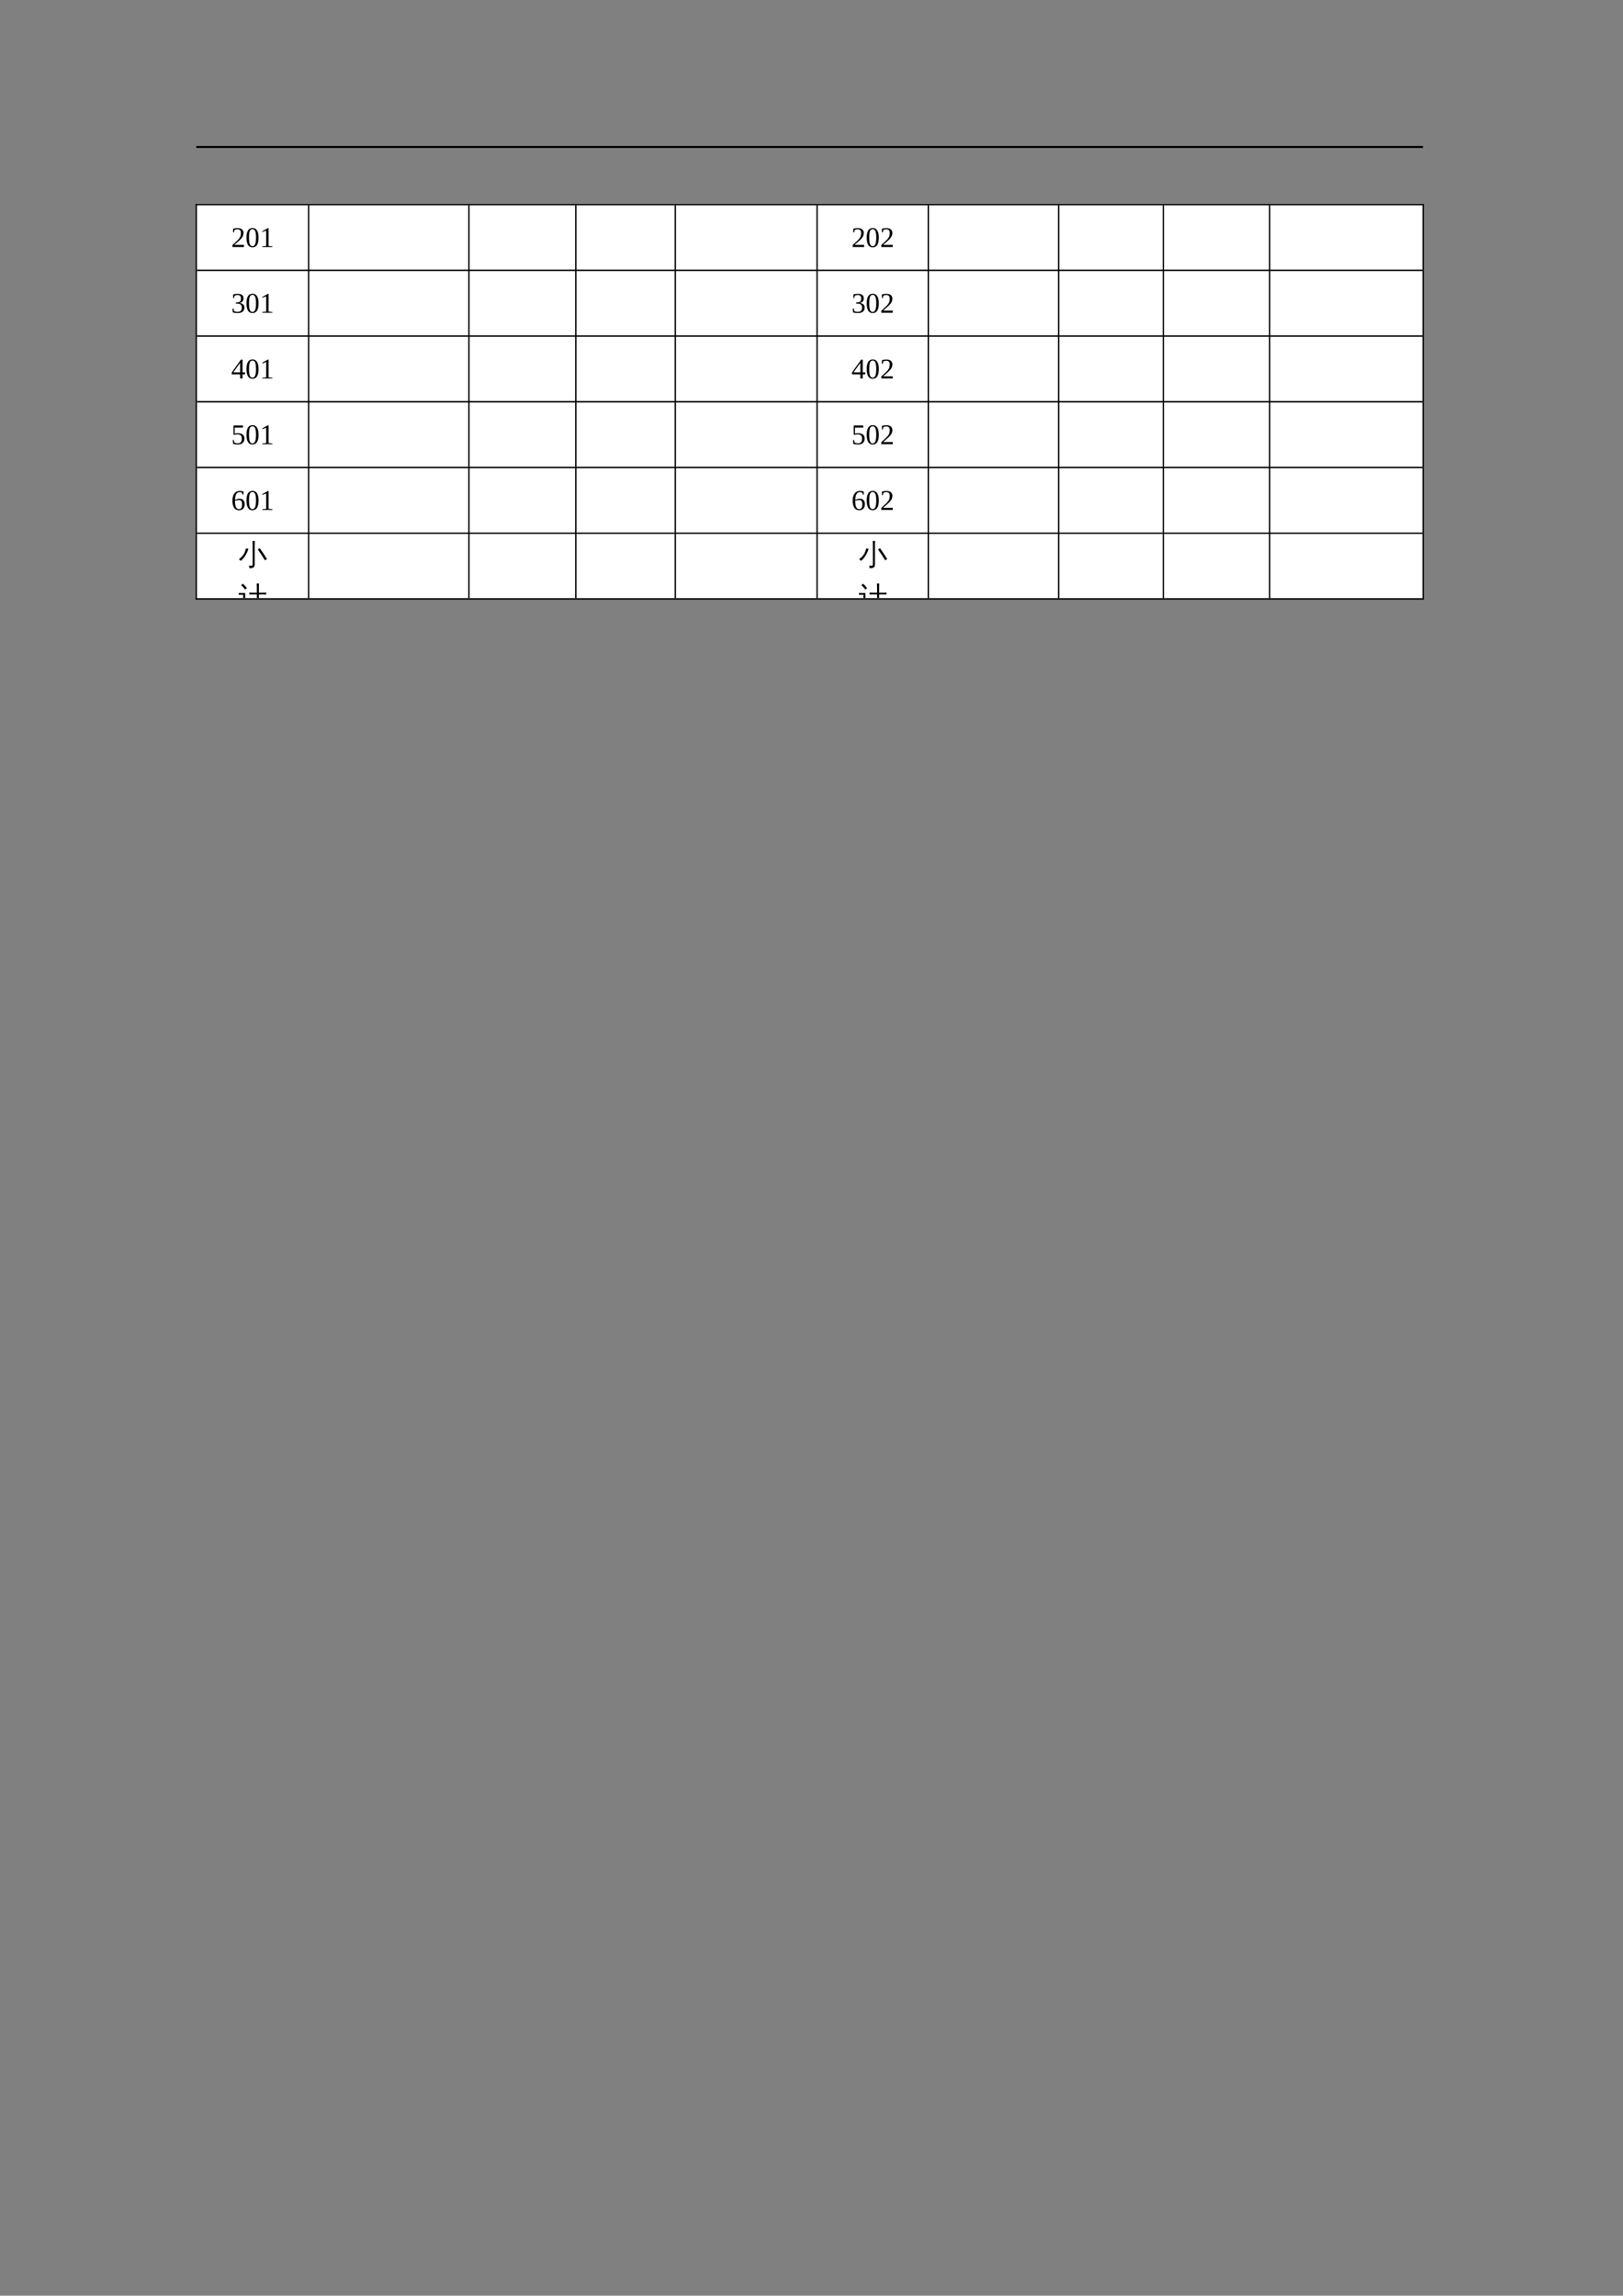 <?xml version="1.0" encoding="UTF-8"?>
<svg xmlns="http://www.w3.org/2000/svg" xmlns:xlink="http://www.w3.org/1999/xlink" width="595.304pt" height="841.89pt" viewBox="0 0 595.304 841.89" version="1.1">
<rect x="0" y="0" width="595.304" height="841.89" fill="#808080" stroke="none"/>
<defs>
<g>
<symbol overflow="visible" id="glyph0-0">
<path style="stroke:none;" d=""/>
</symbol>
<symbol overflow="visible" id="glyph0-1">
<path style="stroke:none;" d="M 4.672 0 L 0.469 0 L 0.469 -0.75 L 1.422 -1.625 C 2.023 -2.156 2.469 -2.586 2.75 -2.922 C 3.039 -3.254 3.25 -3.594 3.375 -3.938 C 3.5 -4.289 3.562 -4.695 3.562 -5.156 C 3.562 -5.602 3.461 -5.941 3.266 -6.172 C 3.066 -6.398 2.738 -6.516 2.281 -6.516 C 2.094 -6.516 1.906 -6.488 1.719 -6.438 C 1.531 -6.395 1.359 -6.332 1.203 -6.25 L 1.031 -5.406 L 0.688 -5.406 L 0.688 -6.734 C 1.312 -6.879 1.844 -6.953 2.281 -6.953 C 3.031 -6.953 3.594 -6.797 3.969 -6.484 C 4.344 -6.172 4.531 -5.727 4.531 -5.156 C 4.531 -4.77 4.457 -4.406 4.312 -4.062 C 4.164 -3.727 3.938 -3.391 3.625 -3.047 C 3.32 -2.711 2.816 -2.242 2.109 -1.641 C 1.797 -1.379 1.473 -1.098 1.141 -0.797 L 4.672 -0.797 Z M 4.672 0 "/>
</symbol>
<symbol overflow="visible" id="glyph0-2">
<path style="stroke:none;" d="M 4.844 -3.469 C 4.844 -1.082 4.094 0.109 2.594 0.109 C 1.863 0.109 1.316 -0.191 0.953 -0.797 C 0.586 -1.41 0.406 -2.301 0.406 -3.469 C 0.406 -4.602 0.586 -5.473 0.953 -6.078 C 1.316 -6.68 1.879 -6.984 2.641 -6.984 C 3.359 -6.984 3.906 -6.68 4.281 -6.078 C 4.656 -5.484 4.844 -4.613 4.844 -3.469 Z M 3.906 -3.469 C 3.906 -4.562 3.801 -5.352 3.594 -5.844 C 3.383 -6.332 3.051 -6.578 2.594 -6.578 C 2.145 -6.578 1.82 -6.348 1.625 -5.891 C 1.438 -5.43 1.344 -4.625 1.344 -3.469 C 1.344 -2.301 1.441 -1.477 1.641 -1 C 1.836 -0.531 2.156 -0.297 2.594 -0.297 C 3.039 -0.297 3.367 -0.547 3.578 -1.047 C 3.797 -1.547 3.906 -2.352 3.906 -3.469 Z M 3.906 -3.469 "/>
</symbol>
<symbol overflow="visible" id="glyph0-3">
<path style="stroke:none;" d="M 3.219 -0.406 L 4.625 -0.266 L 4.625 0 L 0.922 0 L 0.922 -0.266 L 2.328 -0.406 L 2.328 -6.016 L 0.938 -5.516 L 0.938 -5.797 L 2.953 -6.938 L 3.219 -6.938 Z M 3.219 -0.406 "/>
</symbol>
<symbol overflow="visible" id="glyph0-4">
<path style="stroke:none;" d="M 4.844 -1.875 C 4.844 -1.25 4.629 -0.758 4.203 -0.406 C 3.773 -0.062 3.176 0.109 2.406 0.109 C 1.758 0.109 1.145 0.031 0.562 -0.125 L 0.5 -1.562 L 0.844 -1.562 L 1.078 -0.594 C 1.203 -0.52 1.383 -0.457 1.625 -0.406 C 1.875 -0.352 2.109 -0.328 2.328 -0.328 C 2.859 -0.328 3.25 -0.445 3.5 -0.688 C 3.758 -0.938 3.891 -1.348 3.891 -1.922 C 3.891 -2.367 3.77 -2.707 3.531 -2.938 C 3.301 -3.176 2.941 -3.312 2.453 -3.344 L 1.719 -3.375 L 1.719 -3.797 L 2.453 -3.844 C 2.836 -3.863 3.117 -3.984 3.297 -4.203 C 3.484 -4.422 3.578 -4.754 3.578 -5.203 C 3.578 -5.66 3.477 -5.992 3.281 -6.203 C 3.082 -6.41 2.766 -6.516 2.328 -6.516 C 2.141 -6.516 1.945 -6.488 1.75 -6.438 C 1.551 -6.395 1.379 -6.332 1.234 -6.25 L 1.047 -5.406 L 0.719 -5.406 L 0.719 -6.734 C 1.051 -6.816 1.336 -6.875 1.578 -6.906 C 1.828 -6.938 2.078 -6.953 2.328 -6.953 C 3.797 -6.953 4.531 -6.391 4.531 -5.266 C 4.531 -4.785 4.398 -4.406 4.141 -4.125 C 3.879 -3.844 3.508 -3.664 3.031 -3.594 C 3.645 -3.52 4.098 -3.344 4.391 -3.062 C 4.691 -2.781 4.844 -2.383 4.844 -1.875 Z M 4.844 -1.875 "/>
</symbol>
<symbol overflow="visible" id="glyph0-5">
<path style="stroke:none;" d="M 4.156 -1.516 L 4.156 0 L 3.266 0 L 3.266 -1.516 L 0.203 -1.516 L 0.203 -2.188 L 3.562 -6.906 L 4.156 -6.906 L 4.156 -2.25 L 5.094 -2.25 L 5.094 -1.516 Z M 3.266 -5.703 L 3.25 -5.703 L 0.781 -2.25 L 3.266 -2.25 Z M 3.266 -5.703 "/>
</symbol>
<symbol overflow="visible" id="glyph0-6">
<path style="stroke:none;" d="M 2.484 -4.016 C 3.273 -4.016 3.863 -3.852 4.25 -3.531 C 4.645 -3.207 4.844 -2.711 4.844 -2.047 C 4.844 -1.359 4.629 -0.828 4.203 -0.453 C 3.785 -0.078 3.188 0.109 2.406 0.109 C 1.758 0.109 1.18 0.031 0.672 -0.125 L 0.609 -1.562 L 0.953 -1.562 L 1.172 -0.594 C 1.328 -0.52 1.508 -0.457 1.719 -0.406 C 1.926 -0.352 2.129 -0.328 2.328 -0.328 C 2.859 -0.328 3.25 -0.453 3.5 -0.703 C 3.758 -0.961 3.891 -1.395 3.891 -2 C 3.891 -2.414 3.832 -2.734 3.719 -2.953 C 3.613 -3.172 3.441 -3.332 3.203 -3.438 C 2.961 -3.539 2.645 -3.594 2.25 -3.594 C 1.938 -3.594 1.629 -3.551 1.328 -3.469 L 0.844 -3.469 L 0.844 -6.875 L 4.328 -6.875 L 4.328 -6.094 L 1.297 -6.094 L 1.297 -3.891 C 1.672 -3.973 2.066 -4.016 2.484 -4.016 Z M 2.484 -4.016 "/>
</symbol>
<symbol overflow="visible" id="glyph0-7">
<path style="stroke:none;" d="M 4.938 -2.141 C 4.938 -1.422 4.754 -0.863 4.391 -0.469 C 4.035 -0.082 3.516 0.109 2.828 0.109 C 2.055 0.109 1.469 -0.191 1.062 -0.797 C 0.656 -1.398 0.453 -2.266 0.453 -3.391 C 0.453 -4.129 0.555 -4.766 0.766 -5.297 C 0.984 -5.836 1.285 -6.25 1.672 -6.531 C 2.066 -6.812 2.52 -6.953 3.031 -6.953 C 3.531 -6.953 4.023 -6.891 4.516 -6.766 L 4.516 -5.594 L 4.172 -5.594 L 4 -6.297 C 3.883 -6.359 3.727 -6.41 3.531 -6.453 C 3.344 -6.492 3.176 -6.516 3.031 -6.516 C 2.531 -6.516 2.141 -6.273 1.859 -5.797 C 1.578 -5.316 1.426 -4.609 1.406 -3.672 C 1.957 -3.961 2.516 -4.109 3.078 -4.109 C 3.68 -4.109 4.141 -3.938 4.453 -3.594 C 4.773 -3.258 4.938 -2.773 4.938 -2.141 Z M 2.812 -0.297 C 3.227 -0.297 3.523 -0.43 3.703 -0.703 C 3.891 -0.973 3.984 -1.414 3.984 -2.031 C 3.984 -2.594 3.895 -3 3.719 -3.25 C 3.539 -3.5 3.266 -3.625 2.891 -3.625 C 2.422 -3.625 1.922 -3.539 1.391 -3.375 C 1.391 -2.332 1.508 -1.555 1.75 -1.047 C 1.988 -0.547 2.344 -0.297 2.812 -0.297 Z M 2.812 -0.297 "/>
</symbol>
<symbol overflow="visible" id="glyph1-0">
<path style="stroke:none;" d="M 0.344 0 L 0.344 -7 L 3.141 -7 L 3.141 0 Z M 0.703 -0.344 L 2.797 -0.344 L 2.797 -6.641 L 0.703 -6.641 Z M 0.703 -0.344 "/>
</symbol>
<symbol overflow="visible" id="glyph1-1">
<path style="stroke:none;" d="M 10.422 -1.969 L 9.688 -1.531 L 8.406 -3.531 L 7.062 -5.5 L 7.766 -5.984 L 9.125 -4.016 Z M 2.703 -5.922 C 3.004 -5.816 3.312 -5.742 3.625 -5.703 C 2.945 -3.734 2.004 -2.266 0.797 -1.297 C 0.629 -1.566 0.395 -1.766 0.094 -1.891 C 0.457 -2.172 0.801 -2.473 1.125 -2.797 C 1.633 -3.328 2 -3.848 2.219 -4.359 C 2.438 -4.867 2.598 -5.391 2.703 -5.922 Z M 5.156 -0.438 L 5.156 -7.062 C 5.156 -7.582 5.141 -8.102 5.109 -8.625 C 5.398 -8.594 5.688 -8.594 5.969 -8.625 C 5.938 -8.102 5.922 -7.582 5.922 -7.062 L 5.922 0.031 C 5.922 0.656 5.688 1.051 5.219 1.219 C 4.914 1.332 4.488 1.383 3.938 1.375 C 4.02 1.008 3.938 0.695 3.688 0.438 C 3.914 0.457 4.172 0.469 4.453 0.469 C 4.742 0.477 4.93 0.453 5.016 0.391 C 5.109 0.328 5.156 0.051 5.156 -0.438 Z M 5.156 -0.438 "/>
</symbol>
<symbol overflow="visible" id="glyph1-2">
<path style="stroke:none;" d="M 7.5 1.266 C 7.219 1.223 6.938 1.223 6.656 1.266 C 6.688 0.742 6.703 0.227 6.703 -0.281 L 6.703 -4.609 L 5.266 -4.609 C 4.828 -4.609 4.391 -4.598 3.953 -4.578 C 3.984 -4.805 3.984 -5.039 3.953 -5.281 C 4.391 -5.258 4.828 -5.25 5.266 -5.25 L 6.703 -5.25 L 6.703 -7.078 C 6.703 -7.598 6.688 -8.117 6.656 -8.641 C 6.938 -8.598 7.219 -8.598 7.5 -8.641 C 7.477 -8.117 7.469 -7.598 7.469 -7.078 L 7.469 -5.25 L 8.828 -5.25 C 9.266 -5.25 9.703 -5.258 10.141 -5.281 C 10.117 -5.039 10.117 -4.805 10.141 -4.578 C 9.703 -4.598 9.266 -4.609 8.828 -4.609 L 7.469 -4.609 L 7.469 -0.281 C 7.469 0.227 7.477 0.742 7.5 1.266 Z M 0.062 -4.469 C 0.07 -4.582 0.078 -4.695 0.078 -4.812 C 0.078 -4.926 0.07 -5.035 0.062 -5.141 C 0.477 -5.117 0.895 -5.109 1.312 -5.109 L 2.438 -5.109 L 2.438 -0.703 L 3.359 -1.891 L 3.688 -2.438 L 4.141 -1.953 L 3.797 -1.562 L 2.125 0.797 L 1.578 0.375 C 1.648 0.227 1.688 0.066 1.688 -0.109 L 1.688 -4.5 L 1.312 -4.5 C 0.895 -4.5 0.477 -4.488 0.062 -4.469 Z M 3.062 -6.875 L 2.375 -6.422 C 2.219 -6.66 2.023 -6.91 1.797 -7.172 C 1.566 -7.43 1.297 -7.68 0.984 -7.922 L 1.5 -8.578 C 1.844 -8.297 2.145 -8.008 2.406 -7.719 C 2.664 -7.438 2.883 -7.156 3.062 -6.875 Z M 3.062 -6.875 "/>
</symbol>
</g>
<clipPath id="clip1">
  <path d="M 87 213 L 98 213 L 98 219.301 L 87 219.301 Z M 87 213 "/>
</clipPath>
<clipPath id="clip2">
  <path d="M 315 213 L 326 213 L 326 219.301 L 315 219.301 Z M 315 213 "/>
</clipPath>
</defs>
<g id="surface11">
<path style=" stroke:none;fill-rule:evenodd;fill:rgb(100%,100%,100%);fill-opacity:1;" d="M 72 98.852 L 113.148 98.852 L 113.148 74.801 L 72 74.801 Z M 72 98.852 "/>
<path style=" stroke:none;fill-rule:evenodd;fill:rgb(100%,100%,100%);fill-opacity:1;" d="M 113.199 98.852 L 171.949 98.852 L 171.949 74.801 L 113.199 74.801 Z M 113.199 98.852 "/>
<path style=" stroke:none;fill-rule:evenodd;fill:rgb(100%,100%,100%);fill-opacity:1;" d="M 172 98.852 L 211.148 98.852 L 211.148 74.801 L 172 74.801 Z M 172 98.852 "/>
<path style=" stroke:none;fill-rule:evenodd;fill:rgb(100%,100%,100%);fill-opacity:1;" d="M 211.199 98.852 L 247.648 98.852 L 247.648 74.801 L 211.199 74.801 Z M 211.199 98.852 "/>
<path style=" stroke:none;fill-rule:evenodd;fill:rgb(100%,100%,100%);fill-opacity:1;" d="M 247.699 98.852 L 299.648 98.852 L 299.648 74.801 L 247.699 74.801 Z M 247.699 98.852 "/>
<path style=" stroke:none;fill-rule:evenodd;fill:rgb(100%,100%,100%);fill-opacity:1;" d="M 299.699 98.852 L 340.449 98.852 L 340.449 74.801 L 299.699 74.801 Z M 299.699 98.852 "/>
<path style=" stroke:none;fill-rule:evenodd;fill:rgb(100%,100%,100%);fill-opacity:1;" d="M 340.5 98.852 L 388.25 98.852 L 388.25 74.801 L 340.5 74.801 Z M 340.5 98.852 "/>
<path style=" stroke:none;fill-rule:evenodd;fill:rgb(100%,100%,100%);fill-opacity:1;" d="M 388.301 98.852 L 426.648 98.852 L 426.648 74.801 L 388.301 74.801 Z M 388.301 98.852 "/>
<path style=" stroke:none;fill-rule:evenodd;fill:rgb(100%,100%,100%);fill-opacity:1;" d="M 426.699 98.852 L 465.648 98.852 L 465.648 74.801 L 426.699 74.801 Z M 426.699 98.852 "/>
<path style=" stroke:none;fill-rule:evenodd;fill:rgb(100%,100%,100%);fill-opacity:1;" d="M 465.699 98.852 L 521.949 98.852 L 521.949 74.801 L 465.699 74.801 Z M 465.699 98.852 "/>
<path style=" stroke:none;fill-rule:evenodd;fill:rgb(100%,100%,100%);fill-opacity:1;" d="M 72 122.949 L 113.148 122.949 L 113.148 98.902 L 72 98.902 Z M 72 122.949 "/>
<path style=" stroke:none;fill-rule:evenodd;fill:rgb(100%,100%,100%);fill-opacity:1;" d="M 113.199 122.949 L 171.949 122.949 L 171.949 98.902 L 113.199 98.902 Z M 113.199 122.949 "/>
<path style=" stroke:none;fill-rule:evenodd;fill:rgb(100%,100%,100%);fill-opacity:1;" d="M 172 122.949 L 211.148 122.949 L 211.148 98.902 L 172 98.902 Z M 172 122.949 "/>
<path style=" stroke:none;fill-rule:evenodd;fill:rgb(100%,100%,100%);fill-opacity:1;" d="M 211.199 122.949 L 247.648 122.949 L 247.648 98.902 L 211.199 98.902 Z M 211.199 122.949 "/>
<path style=" stroke:none;fill-rule:evenodd;fill:rgb(100%,100%,100%);fill-opacity:1;" d="M 247.699 122.949 L 299.648 122.949 L 299.648 98.902 L 247.699 98.902 Z M 247.699 122.949 "/>
<path style=" stroke:none;fill-rule:evenodd;fill:rgb(100%,100%,100%);fill-opacity:1;" d="M 299.699 122.949 L 340.449 122.949 L 340.449 98.902 L 299.699 98.902 Z M 299.699 122.949 "/>
<path style=" stroke:none;fill-rule:evenodd;fill:rgb(100%,100%,100%);fill-opacity:1;" d="M 340.5 122.949 L 388.25 122.949 L 388.25 98.902 L 340.5 98.902 Z M 340.5 122.949 "/>
<path style=" stroke:none;fill-rule:evenodd;fill:rgb(100%,100%,100%);fill-opacity:1;" d="M 388.301 122.949 L 426.648 122.949 L 426.648 98.902 L 388.301 98.902 Z M 388.301 122.949 "/>
<path style=" stroke:none;fill-rule:evenodd;fill:rgb(100%,100%,100%);fill-opacity:1;" d="M 426.699 122.949 L 465.648 122.949 L 465.648 98.902 L 426.699 98.902 Z M 426.699 122.949 "/>
<path style=" stroke:none;fill-rule:evenodd;fill:rgb(100%,100%,100%);fill-opacity:1;" d="M 465.699 122.949 L 521.949 122.949 L 521.949 98.902 L 465.699 98.902 Z M 465.699 122.949 "/>
<path style=" stroke:none;fill-rule:evenodd;fill:rgb(100%,100%,100%);fill-opacity:1;" d="M 72 147.051 L 113.148 147.051 L 113.148 123 L 72 123 Z M 72 147.051 "/>
<path style=" stroke:none;fill-rule:evenodd;fill:rgb(100%,100%,100%);fill-opacity:1;" d="M 113.199 147.051 L 171.949 147.051 L 171.949 123 L 113.199 123 Z M 113.199 147.051 "/>
<path style=" stroke:none;fill-rule:evenodd;fill:rgb(100%,100%,100%);fill-opacity:1;" d="M 172 147.051 L 211.148 147.051 L 211.148 123 L 172 123 Z M 172 147.051 "/>
<path style=" stroke:none;fill-rule:evenodd;fill:rgb(100%,100%,100%);fill-opacity:1;" d="M 211.199 147.051 L 247.648 147.051 L 247.648 123 L 211.199 123 Z M 211.199 147.051 "/>
<path style=" stroke:none;fill-rule:evenodd;fill:rgb(100%,100%,100%);fill-opacity:1;" d="M 247.699 147.051 L 299.648 147.051 L 299.648 123 L 247.699 123 Z M 247.699 147.051 "/>
<path style=" stroke:none;fill-rule:evenodd;fill:rgb(100%,100%,100%);fill-opacity:1;" d="M 299.699 147.051 L 340.449 147.051 L 340.449 123 L 299.699 123 Z M 299.699 147.051 "/>
<path style=" stroke:none;fill-rule:evenodd;fill:rgb(100%,100%,100%);fill-opacity:1;" d="M 340.5 147.051 L 388.25 147.051 L 388.25 123 L 340.5 123 Z M 340.5 147.051 "/>
<path style=" stroke:none;fill-rule:evenodd;fill:rgb(100%,100%,100%);fill-opacity:1;" d="M 388.301 147.051 L 426.648 147.051 L 426.648 123 L 388.301 123 Z M 388.301 147.051 "/>
<path style=" stroke:none;fill-rule:evenodd;fill:rgb(100%,100%,100%);fill-opacity:1;" d="M 426.699 147.051 L 465.648 147.051 L 465.648 123 L 426.699 123 Z M 426.699 147.051 "/>
<path style=" stroke:none;fill-rule:evenodd;fill:rgb(100%,100%,100%);fill-opacity:1;" d="M 465.699 147.051 L 521.949 147.051 L 521.949 123 L 465.699 123 Z M 465.699 147.051 "/>
<path style=" stroke:none;fill-rule:evenodd;fill:rgb(100%,100%,100%);fill-opacity:1;" d="M 72 171.152 L 113.148 171.152 L 113.148 147.102 L 72 147.102 Z M 72 171.152 "/>
<path style=" stroke:none;fill-rule:evenodd;fill:rgb(100%,100%,100%);fill-opacity:1;" d="M 113.199 171.152 L 171.949 171.152 L 171.949 147.102 L 113.199 147.102 Z M 113.199 171.152 "/>
<path style=" stroke:none;fill-rule:evenodd;fill:rgb(100%,100%,100%);fill-opacity:1;" d="M 172 171.152 L 211.148 171.152 L 211.148 147.102 L 172 147.102 Z M 172 171.152 "/>
<path style=" stroke:none;fill-rule:evenodd;fill:rgb(100%,100%,100%);fill-opacity:1;" d="M 211.199 171.152 L 247.648 171.152 L 247.648 147.102 L 211.199 147.102 Z M 211.199 171.152 "/>
<path style=" stroke:none;fill-rule:evenodd;fill:rgb(100%,100%,100%);fill-opacity:1;" d="M 247.699 171.152 L 299.648 171.152 L 299.648 147.102 L 247.699 147.102 Z M 247.699 171.152 "/>
<path style=" stroke:none;fill-rule:evenodd;fill:rgb(100%,100%,100%);fill-opacity:1;" d="M 299.699 171.152 L 340.449 171.152 L 340.449 147.102 L 299.699 147.102 Z M 299.699 171.152 "/>
<path style=" stroke:none;fill-rule:evenodd;fill:rgb(100%,100%,100%);fill-opacity:1;" d="M 340.5 171.152 L 388.25 171.152 L 388.25 147.102 L 340.5 147.102 Z M 340.5 171.152 "/>
<path style=" stroke:none;fill-rule:evenodd;fill:rgb(100%,100%,100%);fill-opacity:1;" d="M 388.301 171.152 L 426.648 171.152 L 426.648 147.102 L 388.301 147.102 Z M 388.301 171.152 "/>
<path style=" stroke:none;fill-rule:evenodd;fill:rgb(100%,100%,100%);fill-opacity:1;" d="M 426.699 171.152 L 465.648 171.152 L 465.648 147.102 L 426.699 147.102 Z M 426.699 171.152 "/>
<path style=" stroke:none;fill-rule:evenodd;fill:rgb(100%,100%,100%);fill-opacity:1;" d="M 465.699 171.152 L 521.949 171.152 L 521.949 147.102 L 465.699 147.102 Z M 465.699 171.152 "/>
<path style=" stroke:none;fill-rule:evenodd;fill:rgb(100%,100%,100%);fill-opacity:1;" d="M 72 195.25 L 113.148 195.25 L 113.148 171.199 L 72 171.199 Z M 72 195.25 "/>
<path style=" stroke:none;fill-rule:evenodd;fill:rgb(100%,100%,100%);fill-opacity:1;" d="M 113.199 195.25 L 171.949 195.25 L 171.949 171.199 L 113.199 171.199 Z M 113.199 195.25 "/>
<path style=" stroke:none;fill-rule:evenodd;fill:rgb(100%,100%,100%);fill-opacity:1;" d="M 172 195.25 L 211.148 195.25 L 211.148 171.199 L 172 171.199 Z M 172 195.25 "/>
<path style=" stroke:none;fill-rule:evenodd;fill:rgb(100%,100%,100%);fill-opacity:1;" d="M 211.199 195.25 L 247.648 195.25 L 247.648 171.199 L 211.199 171.199 Z M 211.199 195.25 "/>
<path style=" stroke:none;fill-rule:evenodd;fill:rgb(100%,100%,100%);fill-opacity:1;" d="M 247.699 195.25 L 299.648 195.25 L 299.648 171.199 L 247.699 171.199 Z M 247.699 195.25 "/>
<path style=" stroke:none;fill-rule:evenodd;fill:rgb(100%,100%,100%);fill-opacity:1;" d="M 299.699 195.25 L 340.449 195.25 L 340.449 171.199 L 299.699 171.199 Z M 299.699 195.25 "/>
<path style=" stroke:none;fill-rule:evenodd;fill:rgb(100%,100%,100%);fill-opacity:1;" d="M 340.5 195.25 L 388.25 195.25 L 388.25 171.199 L 340.5 171.199 Z M 340.5 195.25 "/>
<path style=" stroke:none;fill-rule:evenodd;fill:rgb(100%,100%,100%);fill-opacity:1;" d="M 388.301 195.25 L 426.648 195.25 L 426.648 171.199 L 388.301 171.199 Z M 388.301 195.25 "/>
<path style=" stroke:none;fill-rule:evenodd;fill:rgb(100%,100%,100%);fill-opacity:1;" d="M 426.699 195.25 L 465.648 195.25 L 465.648 171.199 L 426.699 171.199 Z M 426.699 195.25 "/>
<path style=" stroke:none;fill-rule:evenodd;fill:rgb(100%,100%,100%);fill-opacity:1;" d="M 465.699 195.25 L 521.949 195.25 L 521.949 171.199 L 465.699 171.199 Z M 465.699 195.25 "/>
<path style=" stroke:none;fill-rule:evenodd;fill:rgb(100%,100%,100%);fill-opacity:1;" d="M 72 219.352 L 113.148 219.352 L 113.148 195.301 L 72 195.301 Z M 72 219.352 "/>
<path style=" stroke:none;fill-rule:evenodd;fill:rgb(100%,100%,100%);fill-opacity:1;" d="M 113.199 219.352 L 171.949 219.352 L 171.949 195.301 L 113.199 195.301 Z M 113.199 219.352 "/>
<path style=" stroke:none;fill-rule:evenodd;fill:rgb(100%,100%,100%);fill-opacity:1;" d="M 172 219.352 L 211.148 219.352 L 211.148 195.301 L 172 195.301 Z M 172 219.352 "/>
<path style=" stroke:none;fill-rule:evenodd;fill:rgb(100%,100%,100%);fill-opacity:1;" d="M 211.199 219.352 L 247.648 219.352 L 247.648 195.301 L 211.199 195.301 Z M 211.199 219.352 "/>
<path style=" stroke:none;fill-rule:evenodd;fill:rgb(100%,100%,100%);fill-opacity:1;" d="M 247.699 219.352 L 299.648 219.352 L 299.648 195.301 L 247.699 195.301 Z M 247.699 219.352 "/>
<path style=" stroke:none;fill-rule:evenodd;fill:rgb(100%,100%,100%);fill-opacity:1;" d="M 299.699 219.352 L 340.449 219.352 L 340.449 195.301 L 299.699 195.301 Z M 299.699 219.352 "/>
<path style=" stroke:none;fill-rule:evenodd;fill:rgb(100%,100%,100%);fill-opacity:1;" d="M 340.5 219.352 L 388.25 219.352 L 388.25 195.301 L 340.5 195.301 Z M 340.5 219.352 "/>
<path style=" stroke:none;fill-rule:evenodd;fill:rgb(100%,100%,100%);fill-opacity:1;" d="M 388.301 219.352 L 426.648 219.352 L 426.648 195.301 L 388.301 195.301 Z M 388.301 219.352 "/>
<path style=" stroke:none;fill-rule:evenodd;fill:rgb(100%,100%,100%);fill-opacity:1;" d="M 426.699 219.352 L 465.648 219.352 L 465.648 195.301 L 426.699 195.301 Z M 426.699 219.352 "/>
<path style=" stroke:none;fill-rule:evenodd;fill:rgb(100%,100%,100%);fill-opacity:1;" d="M 465.699 219.352 L 521.949 219.352 L 521.949 195.301 L 465.699 195.301 Z M 465.699 219.352 "/>
<path style="fill:none;stroke-width:0.5;stroke-linecap:butt;stroke-linejoin:round;stroke:rgb(0%,0%,0%);stroke-opacity:1;stroke-miterlimit:10;" d="M 71.75 766.839 L 522.25 766.839 " transform="matrix(1,0,0,-1,0,841.89)"/>
<path style="fill:none;stroke-width:0.5;stroke-linecap:butt;stroke-linejoin:round;stroke:rgb(0%,0%,0%);stroke-opacity:1;stroke-miterlimit:10;" d="M 72.25 742.737 L 521.75 742.737 " transform="matrix(1,0,0,-1,0,841.89)"/>
<path style="fill:none;stroke-width:0.5;stroke-linecap:butt;stroke-linejoin:round;stroke:rgb(0%,0%,0%);stroke-opacity:1;stroke-miterlimit:10;" d="M 72.25 718.64 L 521.75 718.64 " transform="matrix(1,0,0,-1,0,841.89)"/>
<path style="fill:none;stroke-width:0.5;stroke-linecap:butt;stroke-linejoin:round;stroke:rgb(0%,0%,0%);stroke-opacity:1;stroke-miterlimit:10;" d="M 72.25 694.538 L 521.75 694.538 " transform="matrix(1,0,0,-1,0,841.89)"/>
<path style="fill:none;stroke-width:0.5;stroke-linecap:butt;stroke-linejoin:round;stroke:rgb(0%,0%,0%);stroke-opacity:1;stroke-miterlimit:10;" d="M 72.25 670.441 L 521.75 670.441 " transform="matrix(1,0,0,-1,0,841.89)"/>
<path style="fill:none;stroke-width:0.5;stroke-linecap:butt;stroke-linejoin:round;stroke:rgb(0%,0%,0%);stroke-opacity:1;stroke-miterlimit:10;" d="M 72.25 646.339 L 521.75 646.339 " transform="matrix(1,0,0,-1,0,841.89)"/>
<path style="fill:none;stroke-width:0.5;stroke-linecap:butt;stroke-linejoin:round;stroke:rgb(0%,0%,0%);stroke-opacity:1;stroke-miterlimit:10;" d="M 71.75 622.237 L 522.25 622.237 " transform="matrix(1,0,0,-1,0,841.89)"/>
<path style="fill:none;stroke-width:0.5;stroke-linecap:butt;stroke-linejoin:round;stroke:rgb(0%,0%,0%);stroke-opacity:1;stroke-miterlimit:10;" d="M 72 767.089 L 72 621.987 " transform="matrix(1,0,0,-1,0,841.89)"/>
<path style="fill:none;stroke-width:0.5;stroke-linecap:butt;stroke-linejoin:round;stroke:rgb(0%,0%,0%);stroke-opacity:1;stroke-miterlimit:10;" d="M 113.199 766.589 L 113.199 622.487 " transform="matrix(1,0,0,-1,0,841.89)"/>
<path style="fill:none;stroke-width:0.5;stroke-linecap:butt;stroke-linejoin:round;stroke:rgb(0%,0%,0%);stroke-opacity:1;stroke-miterlimit:10;" d="M 172 766.589 L 172 622.487 " transform="matrix(1,0,0,-1,0,841.89)"/>
<path style="fill:none;stroke-width:0.5;stroke-linecap:butt;stroke-linejoin:round;stroke:rgb(0%,0%,0%);stroke-opacity:1;stroke-miterlimit:10;" d="M 211.199 766.589 L 211.199 622.487 " transform="matrix(1,0,0,-1,0,841.89)"/>
<path style="fill:none;stroke-width:0.5;stroke-linecap:butt;stroke-linejoin:round;stroke:rgb(0%,0%,0%);stroke-opacity:1;stroke-miterlimit:10;" d="M 247.699 766.589 L 247.699 622.487 " transform="matrix(1,0,0,-1,0,841.89)"/>
<path style="fill:none;stroke-width:0.5;stroke-linecap:butt;stroke-linejoin:round;stroke:rgb(0%,0%,0%);stroke-opacity:1;stroke-miterlimit:10;" d="M 299.699 766.589 L 299.699 622.487 " transform="matrix(1,0,0,-1,0,841.89)"/>
<path style="fill:none;stroke-width:0.5;stroke-linecap:butt;stroke-linejoin:round;stroke:rgb(0%,0%,0%);stroke-opacity:1;stroke-miterlimit:10;" d="M 340.5 766.589 L 340.5 622.487 " transform="matrix(1,0,0,-1,0,841.89)"/>
<path style="fill:none;stroke-width:0.5;stroke-linecap:butt;stroke-linejoin:round;stroke:rgb(0%,0%,0%);stroke-opacity:1;stroke-miterlimit:10;" d="M 388.301 766.589 L 388.301 622.487 " transform="matrix(1,0,0,-1,0,841.89)"/>
<path style="fill:none;stroke-width:0.5;stroke-linecap:butt;stroke-linejoin:round;stroke:rgb(0%,0%,0%);stroke-opacity:1;stroke-miterlimit:10;" d="M 426.699 766.589 L 426.699 622.487 " transform="matrix(1,0,0,-1,0,841.89)"/>
<path style="fill:none;stroke-width:0.5;stroke-linecap:butt;stroke-linejoin:round;stroke:rgb(0%,0%,0%);stroke-opacity:1;stroke-miterlimit:10;" d="M 465.699 766.589 L 465.699 622.487 " transform="matrix(1,0,0,-1,0,841.89)"/>
<path style="fill:none;stroke-width:0.5;stroke-linecap:butt;stroke-linejoin:round;stroke:rgb(0%,0%,0%);stroke-opacity:1;stroke-miterlimit:10;" d="M 522 767.089 L 522 621.987 " transform="matrix(1,0,0,-1,0,841.89)"/>
<g style="fill:rgb(0%,0%,0%);fill-opacity:1;">
  <use xlink:href="#glyph0-1" x="84.8" y="90.601"/>
</g>
<g style="fill:rgb(0%,0%,0%);fill-opacity:1;">
  <use xlink:href="#glyph0-2" x="89.998" y="90.601"/>
</g>
<g style="fill:rgb(0%,0%,0%);fill-opacity:1;">
  <use xlink:href="#glyph0-3" x="95.29" y="90.601"/>
</g>
<g style="fill:rgb(0%,0%,0%);fill-opacity:1;">
  <use xlink:href="#glyph0-1" x="312.3" y="90.601"/>
</g>
<g style="fill:rgb(0%,0%,0%);fill-opacity:1;">
  <use xlink:href="#glyph0-2" x="317.498" y="90.601"/>
</g>
<g style="fill:rgb(0%,0%,0%);fill-opacity:1;">
  <use xlink:href="#glyph0-1" x="322.789" y="90.601"/>
</g>
<g style="fill:rgb(0%,0%,0%);fill-opacity:1;">
  <use xlink:href="#glyph0-4" x="84.8" y="114.701"/>
</g>
<g style="fill:rgb(0%,0%,0%);fill-opacity:1;">
  <use xlink:href="#glyph0-2" x="89.998" y="114.701"/>
</g>
<g style="fill:rgb(0%,0%,0%);fill-opacity:1;">
  <use xlink:href="#glyph0-3" x="95.29" y="114.701"/>
</g>
<g style="fill:rgb(0%,0%,0%);fill-opacity:1;">
  <use xlink:href="#glyph0-4" x="312.3" y="114.701"/>
</g>
<g style="fill:rgb(0%,0%,0%);fill-opacity:1;">
  <use xlink:href="#glyph0-2" x="317.498" y="114.701"/>
</g>
<g style="fill:rgb(0%,0%,0%);fill-opacity:1;">
  <use xlink:href="#glyph0-1" x="322.789" y="114.701"/>
</g>
<g style="fill:rgb(0%,0%,0%);fill-opacity:1;">
  <use xlink:href="#glyph0-5" x="84.8" y="138.801"/>
</g>
<g style="fill:rgb(0%,0%,0%);fill-opacity:1;">
  <use xlink:href="#glyph0-2" x="89.998" y="138.801"/>
</g>
<g style="fill:rgb(0%,0%,0%);fill-opacity:1;">
  <use xlink:href="#glyph0-3" x="95.29" y="138.801"/>
</g>
<g style="fill:rgb(0%,0%,0%);fill-opacity:1;">
  <use xlink:href="#glyph0-5" x="312.3" y="138.801"/>
</g>
<g style="fill:rgb(0%,0%,0%);fill-opacity:1;">
  <use xlink:href="#glyph0-2" x="317.498" y="138.801"/>
</g>
<g style="fill:rgb(0%,0%,0%);fill-opacity:1;">
  <use xlink:href="#glyph0-1" x="322.789" y="138.801"/>
</g>
<g style="fill:rgb(0%,0%,0%);fill-opacity:1;">
  <use xlink:href="#glyph0-6" x="84.8" y="162.901"/>
</g>
<g style="fill:rgb(0%,0%,0%);fill-opacity:1;">
  <use xlink:href="#glyph0-2" x="89.998" y="162.901"/>
</g>
<g style="fill:rgb(0%,0%,0%);fill-opacity:1;">
  <use xlink:href="#glyph0-3" x="95.29" y="162.901"/>
</g>
<g style="fill:rgb(0%,0%,0%);fill-opacity:1;">
  <use xlink:href="#glyph0-6" x="312.3" y="162.901"/>
</g>
<g style="fill:rgb(0%,0%,0%);fill-opacity:1;">
  <use xlink:href="#glyph0-2" x="317.498" y="162.901"/>
</g>
<g style="fill:rgb(0%,0%,0%);fill-opacity:1;">
  <use xlink:href="#glyph0-1" x="322.789" y="162.901"/>
</g>
<g style="fill:rgb(0%,0%,0%);fill-opacity:1;">
  <use xlink:href="#glyph0-7" x="84.8" y="187.001"/>
</g>
<g style="fill:rgb(0%,0%,0%);fill-opacity:1;">
  <use xlink:href="#glyph0-2" x="89.998" y="187.001"/>
</g>
<g style="fill:rgb(0%,0%,0%);fill-opacity:1;">
  <use xlink:href="#glyph0-3" x="95.29" y="187.001"/>
</g>
<g style="fill:rgb(0%,0%,0%);fill-opacity:1;">
  <use xlink:href="#glyph0-7" x="312.3" y="187.001"/>
</g>
<g style="fill:rgb(0%,0%,0%);fill-opacity:1;">
  <use xlink:href="#glyph0-2" x="317.498" y="187.001"/>
</g>
<g style="fill:rgb(0%,0%,0%);fill-opacity:1;">
  <use xlink:href="#glyph0-1" x="322.789" y="187.001"/>
</g>
<g style="fill:rgb(0%,0%,0%);fill-opacity:1;">
  <use xlink:href="#glyph1-1" x="87.5" y="207.001"/>
</g>
<g clip-path="url(#clip1)" clip-rule="nonzero">
<g style="fill:rgb(0%,0%,0%);fill-opacity:1;">
  <use xlink:href="#glyph1-2" x="87.5" y="222.601"/>
</g>
</g>
<g style="fill:rgb(0%,0%,0%);fill-opacity:1;">
  <use xlink:href="#glyph1-1" x="315" y="207.001"/>
</g>
<g clip-path="url(#clip2)" clip-rule="nonzero">
<g style="fill:rgb(0%,0%,0%);fill-opacity:1;">
  <use xlink:href="#glyph1-2" x="315" y="222.601"/>
</g>
</g>
<path style="fill:none;stroke-width:0.75;stroke-linecap:butt;stroke-linejoin:round;stroke:rgb(0%,0%,0%);stroke-opacity:1;stroke-miterlimit:10;" d="M 521.949 787.987 L 72 787.987 " transform="matrix(1,0,0,-1,0,841.89)"/>
</g>
</svg>
